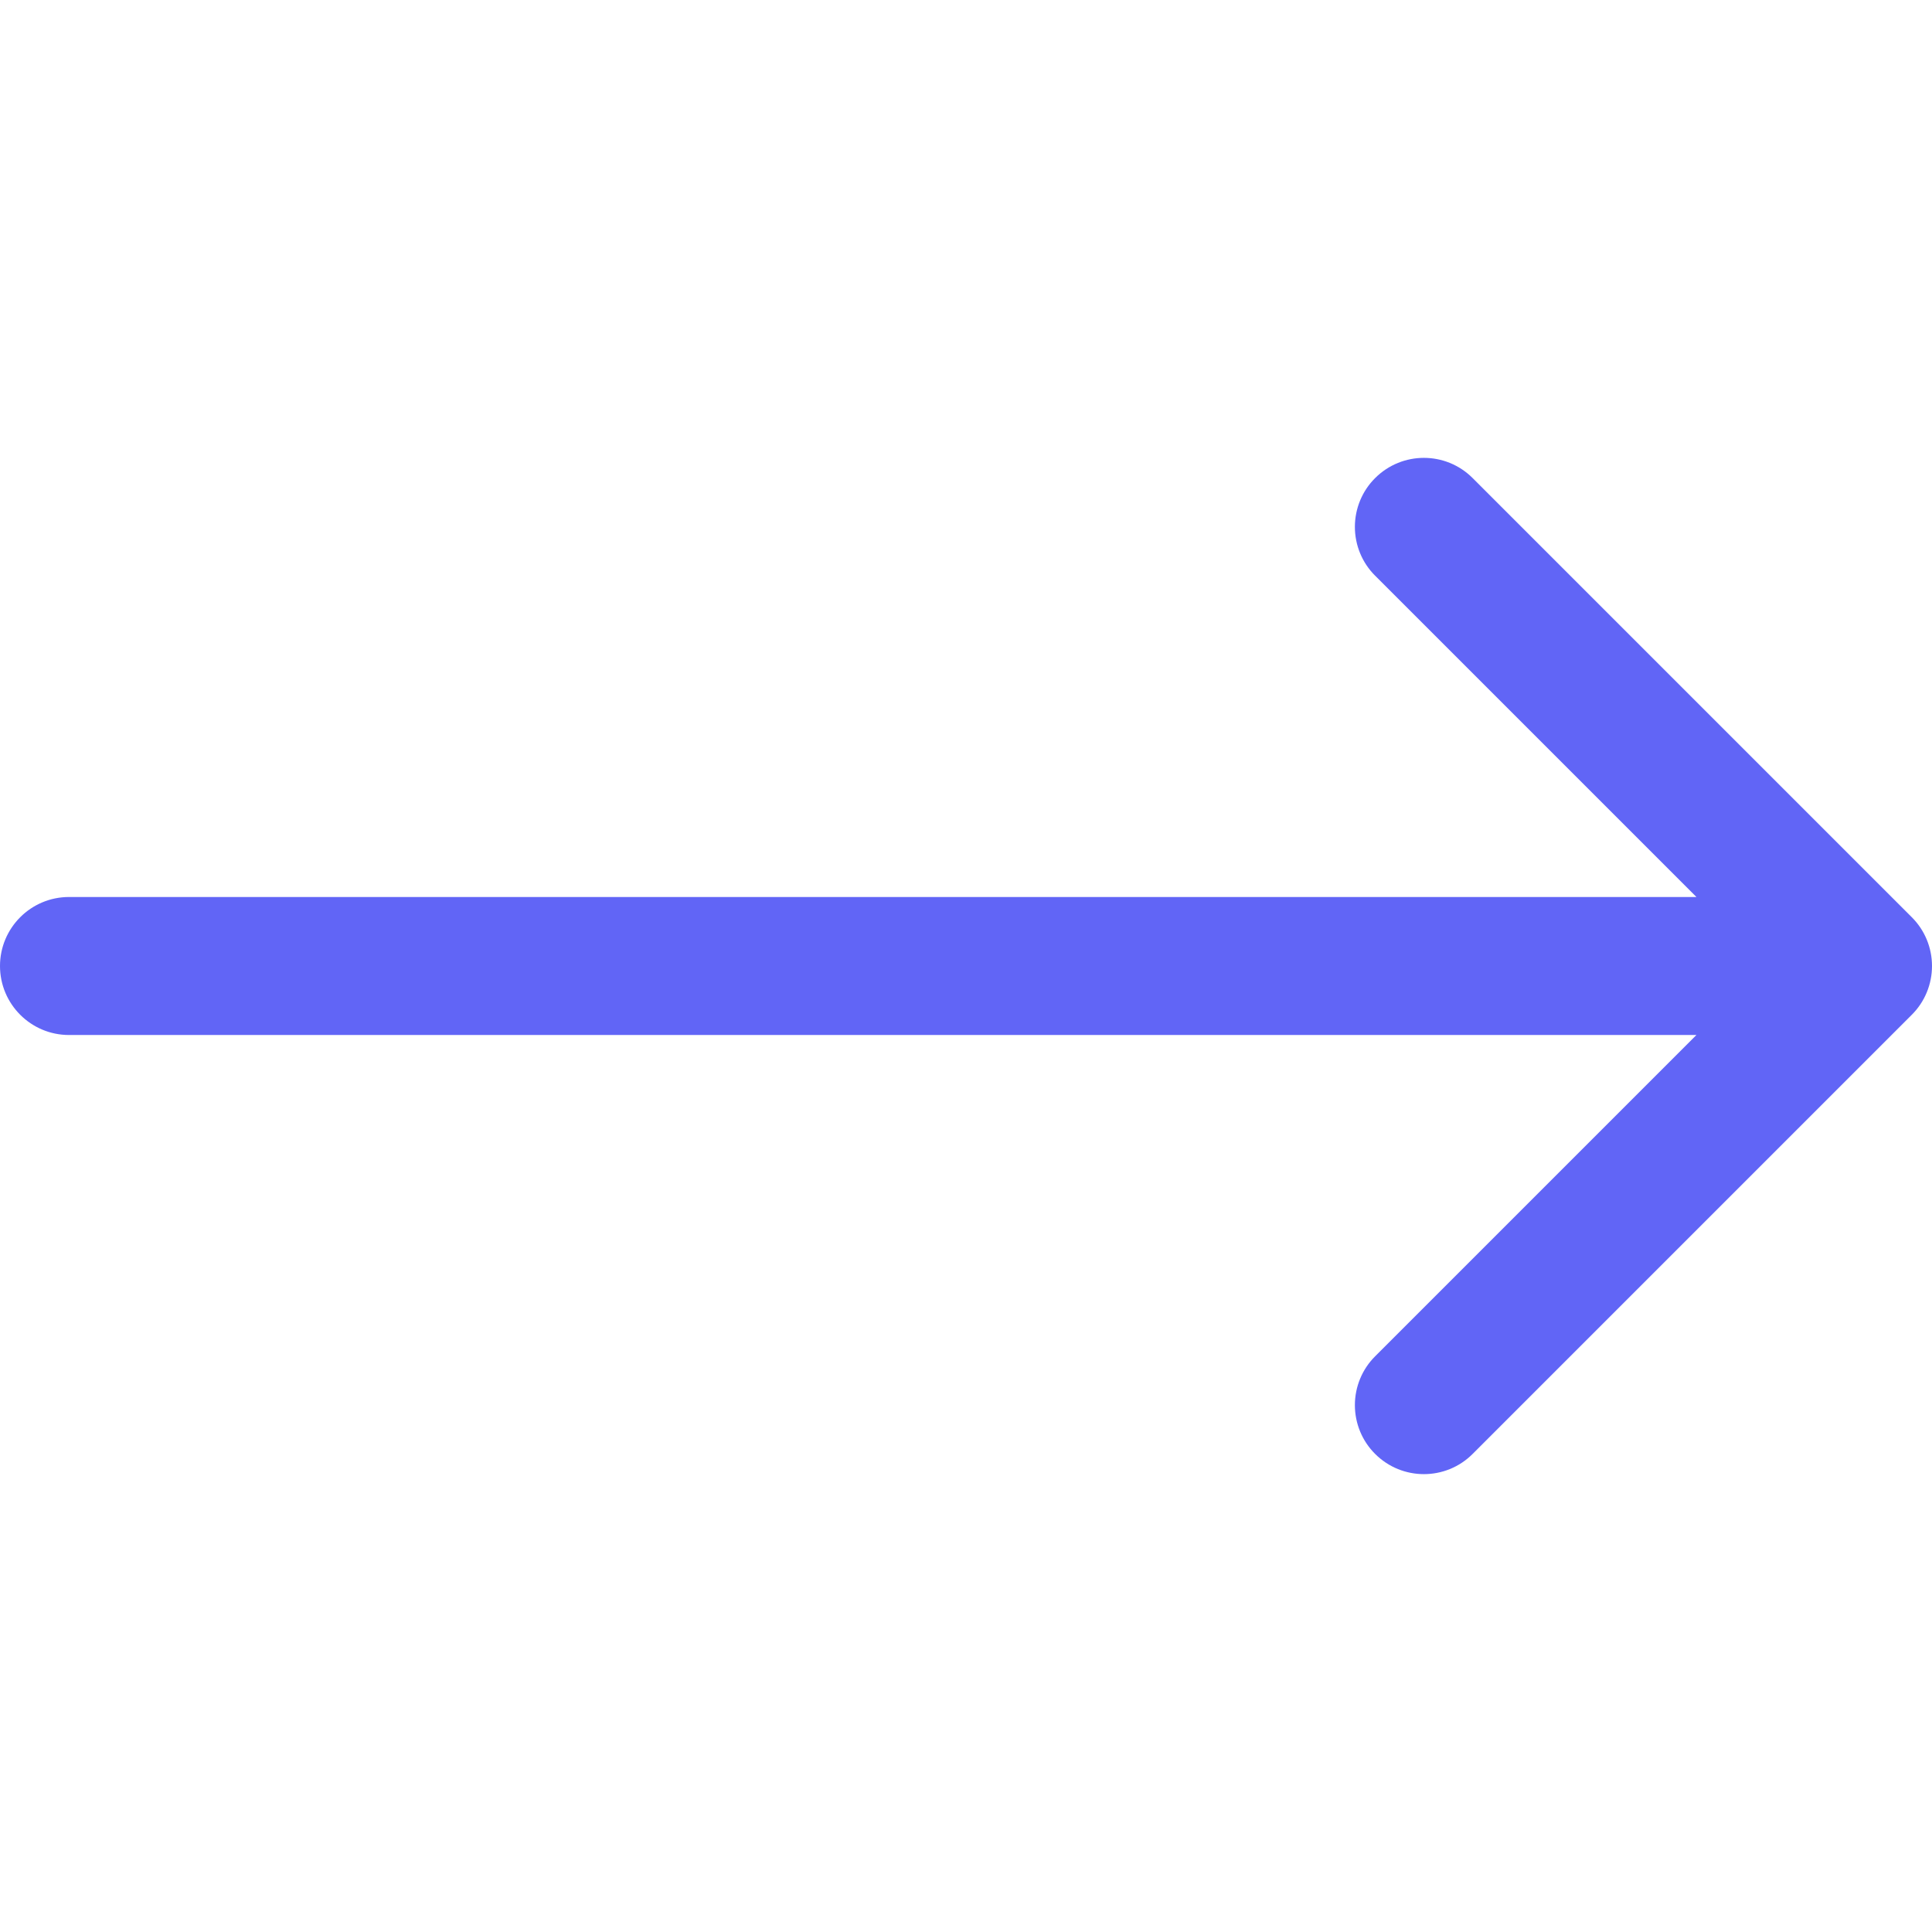 <svg xmlns="http://www.w3.org/2000/svg" xmlns:xlink="http://www.w3.org/1999/xlink" fill="none" version="1.1" width="28" height="28" viewBox="0 0 28 28"><g><g></g><g><path d="M21.343,21.071L27.707,14.707C27.895,14.52,28,14.265,28,14C28,13.735,27.895,13.48,27.707,13.293L21.343,6.929C20.953,6.538,20.32,6.538,19.929,6.929C19.741,7.116,19.636,7.371,19.636,7.636C19.636,7.901,19.741,8.156,19.929,8.343L24.586,13L1,13C0.448,13,0,13.448,0,14C0,14.552,0.448,15,1,15L24.586,15L19.929,19.657C19.741,19.844,19.636,20.099,19.636,20.364C19.636,20.629,19.741,20.884,19.929,21.071C20.32,21.462,20.953,21.462,21.343,21.071Z" fill-rule="evenodd" fill="#6165F6" fill-opacity="1"/></g></g></svg>